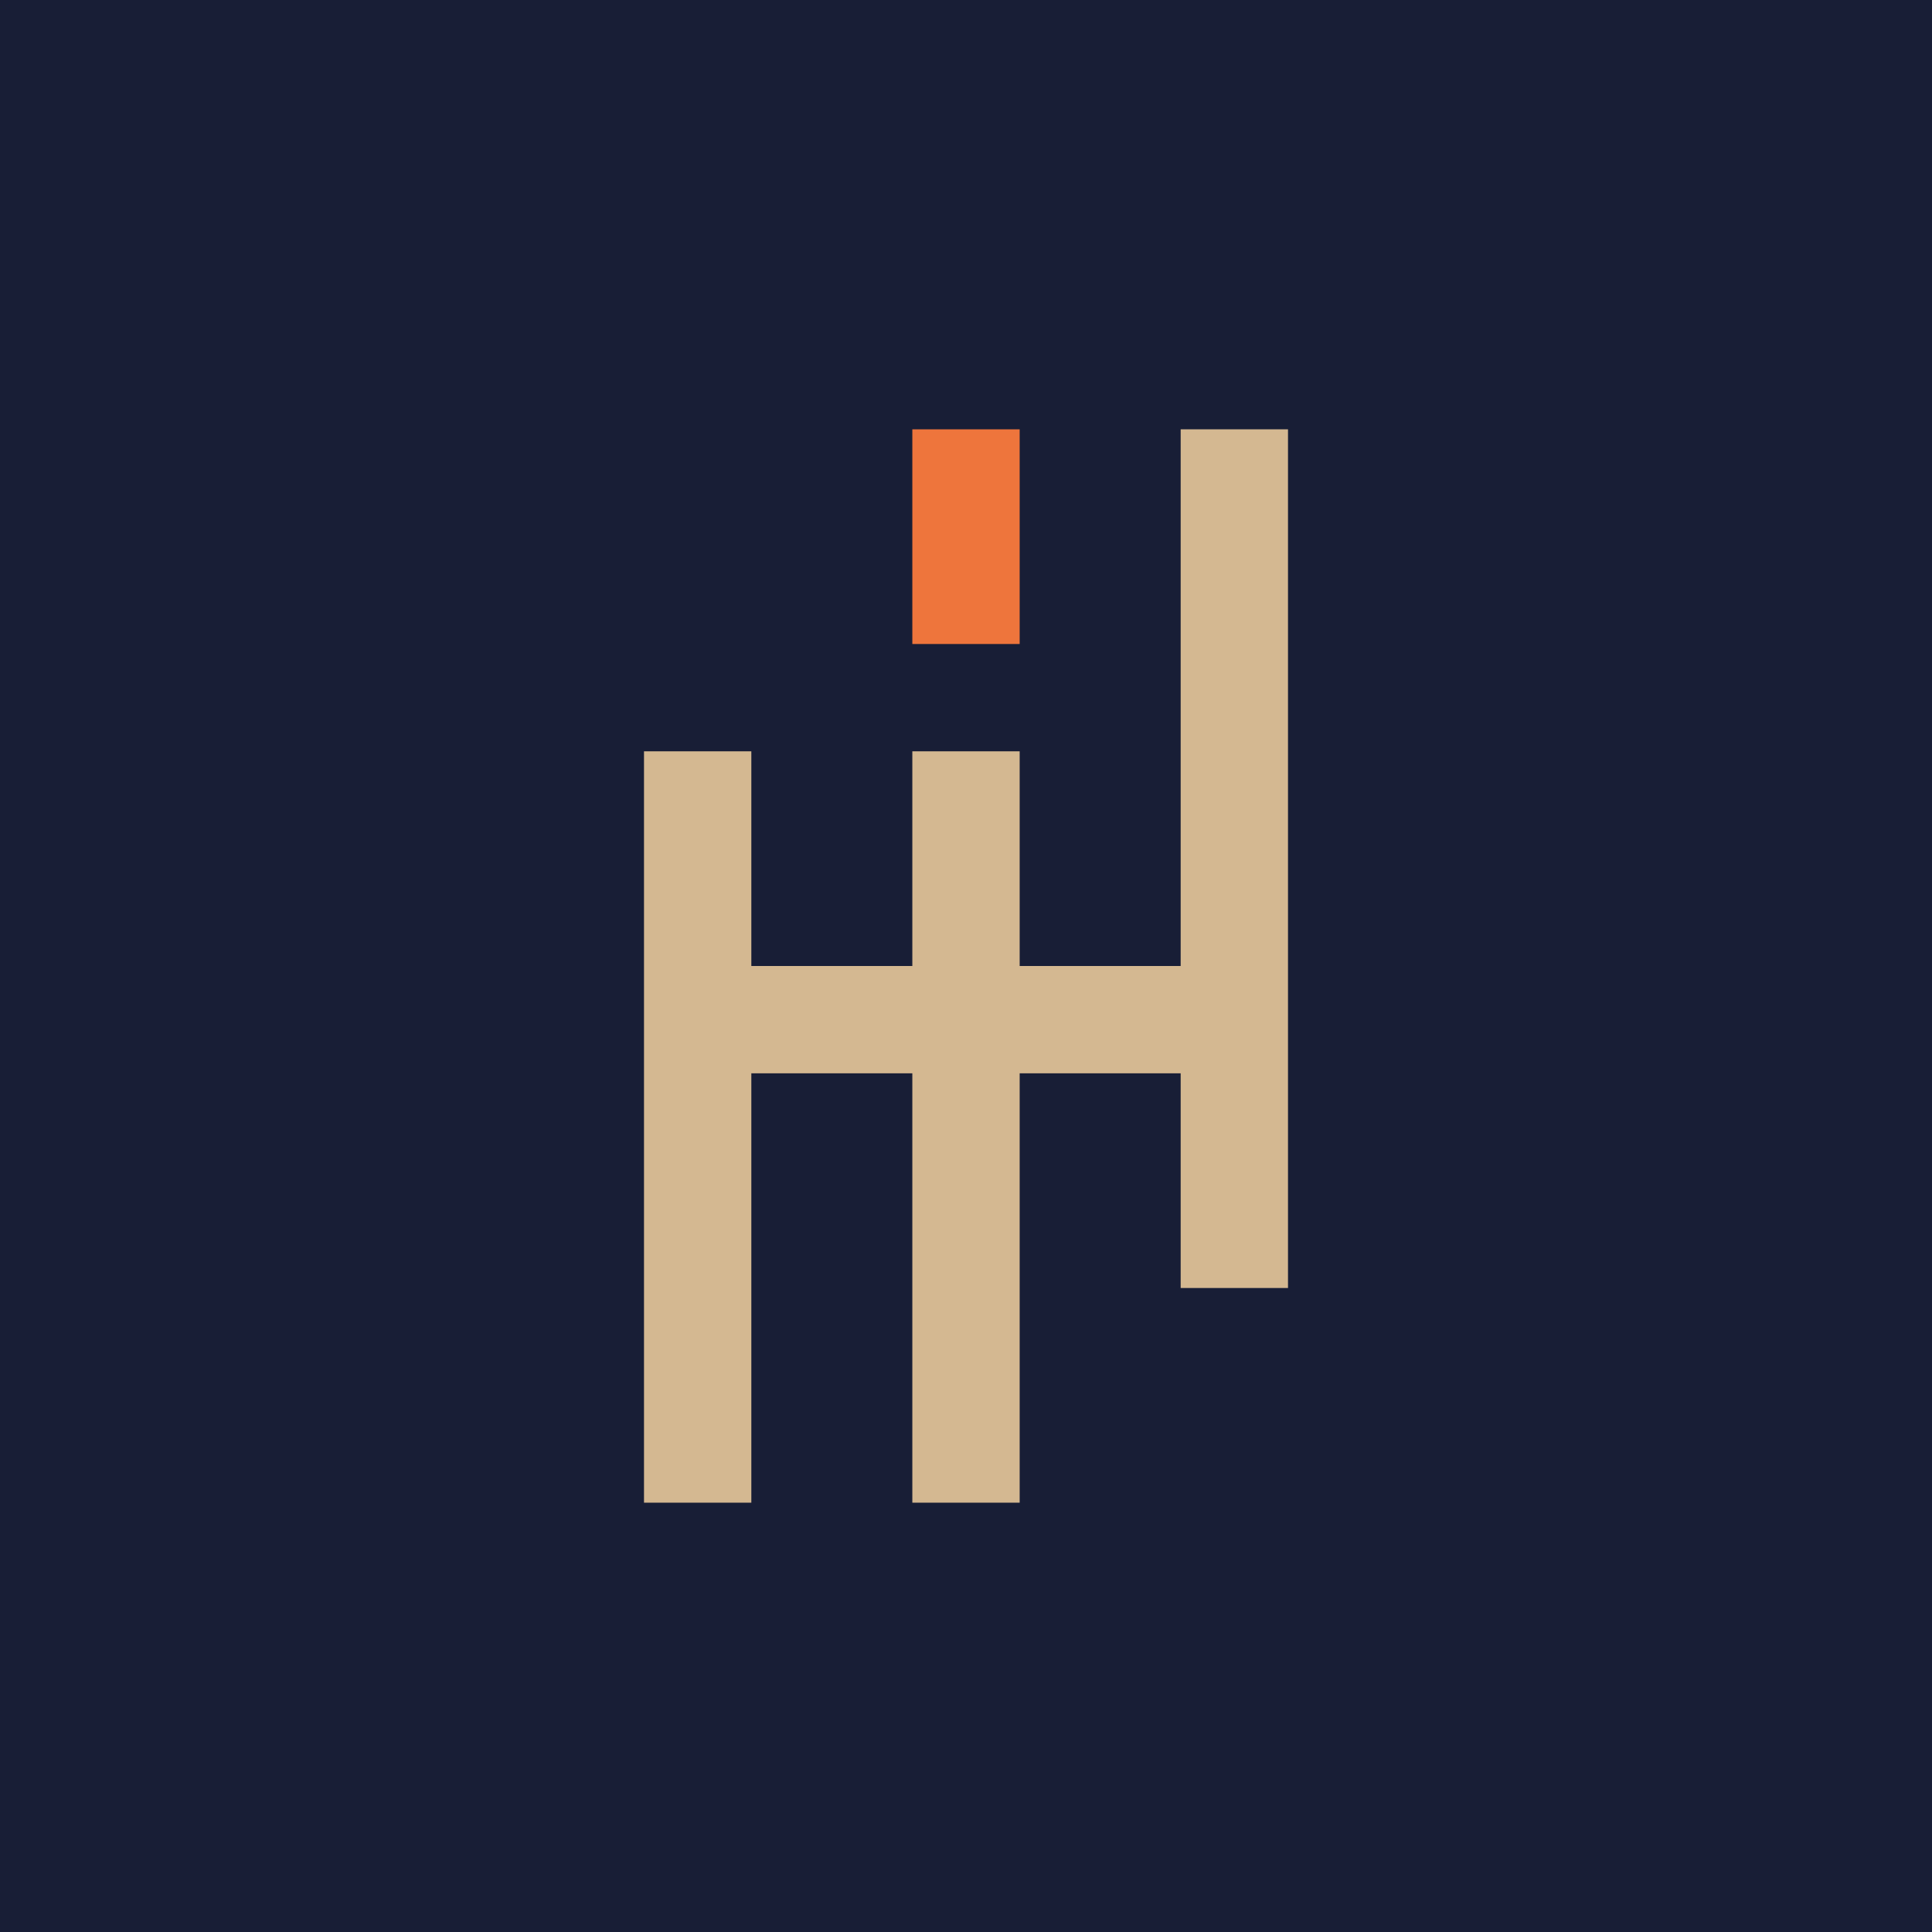 <!-- by TradingView --><svg width="18" height="18" viewBox="0 0 18 18" xmlns="http://www.w3.org/2000/svg"><path fill="#181E36" d="M0 0h18v18H0z"/><path d="M11 4h1v8h-1v-2H9.5v4h-1v-4H7v4H6V7h1v2h1.5V7h1v2H11V4Z" fill="#D4B891"/><path fill="#EE753C" d="M8.5 4h1v2h-1z"/></svg>